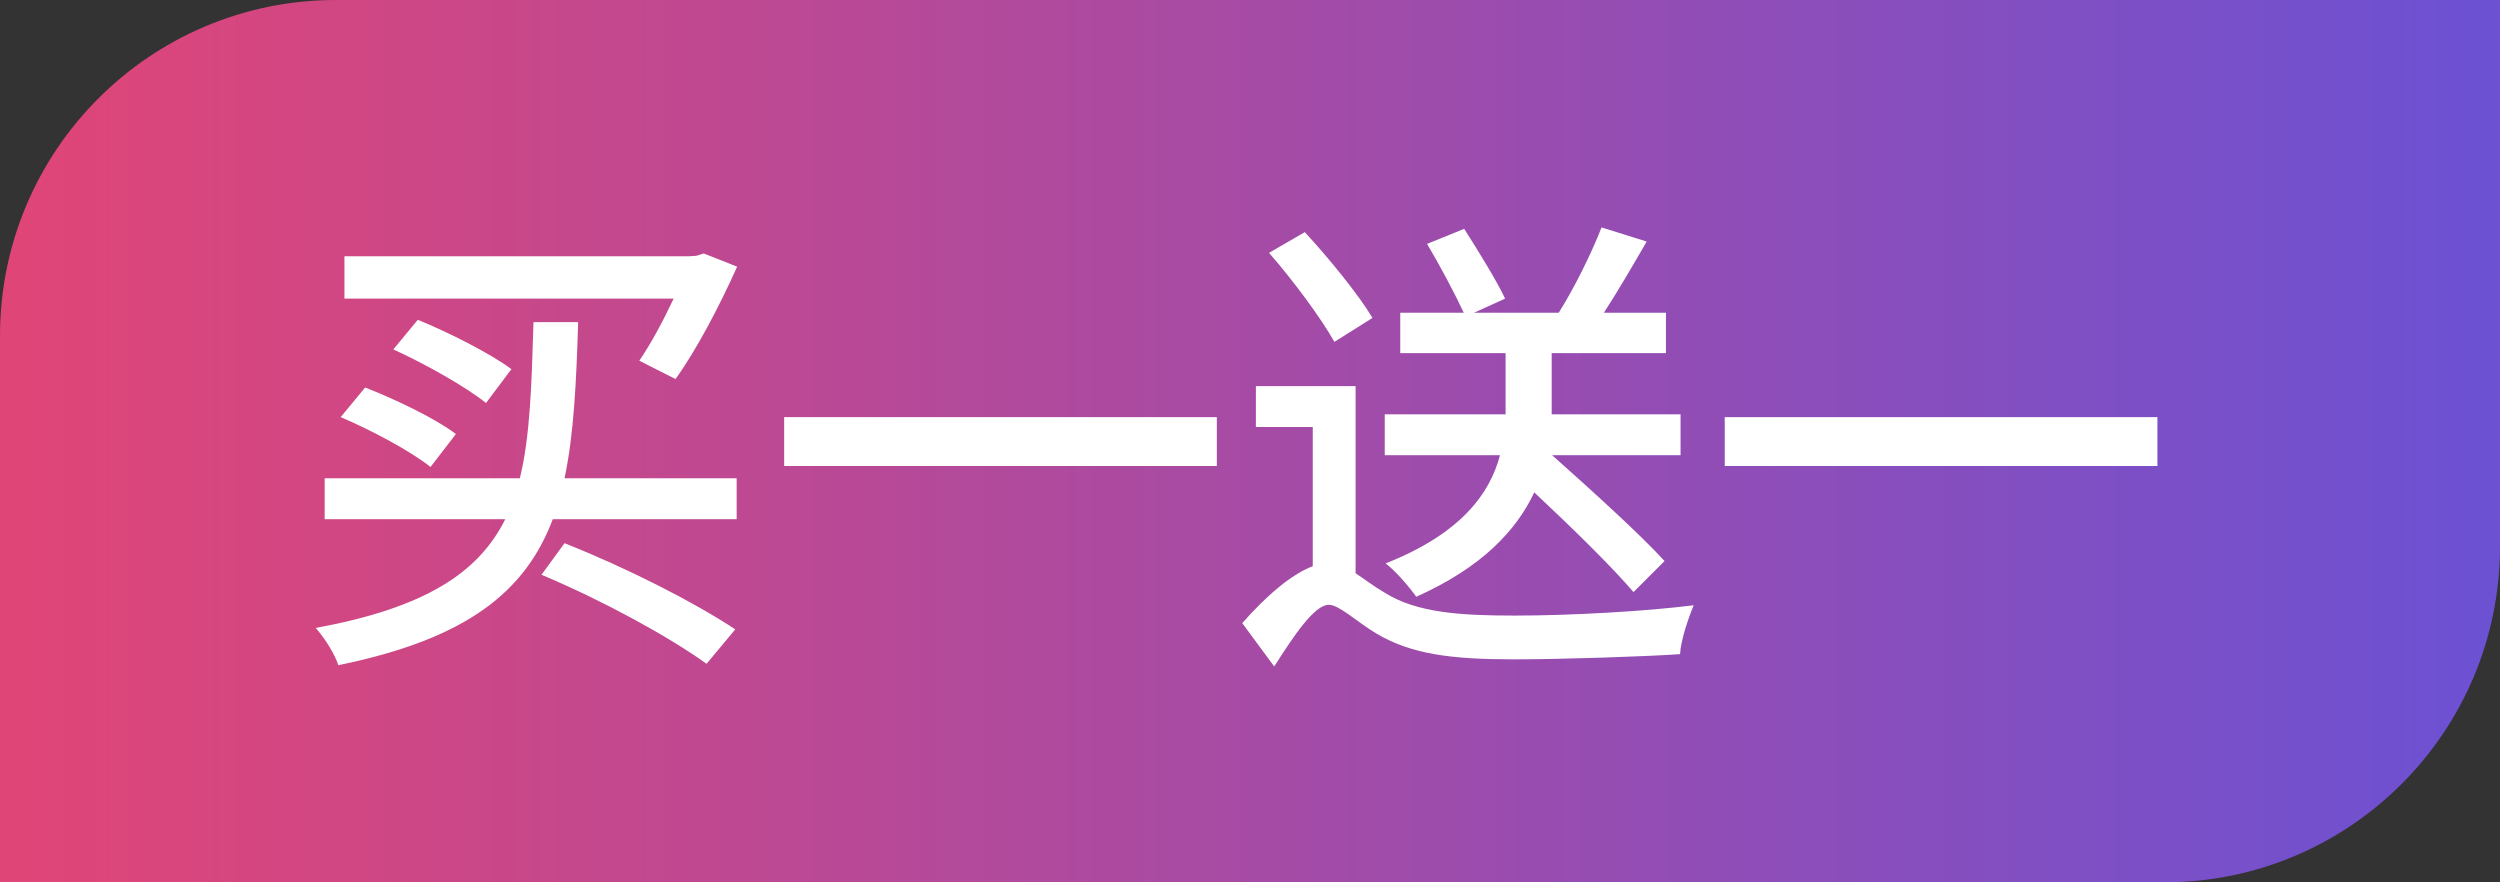 <svg xmlns="http://www.w3.org/2000/svg" xmlns:xlink="http://www.w3.org/1999/xlink" fill="none" version="1.1" width="68" height="24" viewBox="0 0 68 24"><rect x="0" y="0" width="68" height="24" fill="#333333" stroke="none"/><defs><linearGradient x1="1" y1="0.5" x2="0" y2="0.5" id="master_svg0_741_27185"><stop offset="0%" stop-color="#6B51D4" stop-opacity="1"/><stop offset="100%" stop-color="#E14576" stop-opacity="1"/></linearGradient></defs><g><g><path d="M0,24L58.863,24C63.909,24,68,19.909,68,14.863L68,0L9.137,0C4.091,0,0,4.091,0,9.137L0,24Z" fill="url(#master_svg0_741_27185)" fill-opacity="1"/></g><g><path d="M14.729,15.633C16.43,16.351,18.182,17.312,19.219,18.055L19.999,17.119C18.899,16.389,17.07,15.454,15.355,14.775L14.729,15.633ZM10.699,9.504C11.569,9.9,12.682,10.527,13.219,10.962L13.91,10.041C13.347,9.619,12.209,9.043,11.364,8.698L10.699,9.504ZM9.266,11.346C10.111,11.704,11.185,12.28,11.71,12.702L12.4,11.806C11.85,11.384,10.75,10.86,9.932,10.54L9.266,11.346ZM8.831,13.009L8.831,14.122L13.744,14.122C13.014,15.582,11.569,16.53,8.588,17.081C8.819,17.337,9.113,17.798,9.202,18.093C12.72,17.376,14.294,16.082,15.036,14.122L20.037,14.122L20.037,13.009L15.355,13.009C15.611,11.806,15.675,10.387,15.726,8.762L14.511,8.762C14.46,10.451,14.422,11.858,14.14,13.009L8.831,13.009ZM18.937,6.958L18.72,6.971L9.369,6.971L9.369,8.122L18.323,8.122C18.029,8.749,17.696,9.363,17.389,9.811L18.374,10.31C18.937,9.529,19.564,8.34,20.05,7.253L19.142,6.894L18.937,6.958ZM21.329,11.346L21.329,12.676L33.098,12.676L33.098,11.346L21.329,11.346ZM34.518,6.878C35.17,7.621,35.938,8.66,36.296,9.299L37.332,8.647C36.948,8.006,36.142,7.019,35.49,6.314L34.518,6.878ZM38.816,6.634C39.161,7.211,39.583,8.006,39.814,8.506L38.087,8.506L38.087,9.606L40.952,9.606L40.952,11.065L40.952,11.269L37.665,11.269L37.665,12.382L40.799,12.382C40.53,13.405,39.763,14.506,37.69,15.324C37.972,15.542,38.343,15.977,38.522,16.232C40.3,15.439,41.246,14.429,41.732,13.393C42.743,14.339,43.843,15.414,44.432,16.105L45.276,15.26C44.598,14.518,43.293,13.341,42.219,12.382L45.711,12.382L45.711,11.269L42.206,11.269L42.206,11.077L42.206,9.606L45.314,9.606L45.314,8.506L43.626,8.506C44.009,7.916,44.419,7.211,44.79,6.57L43.562,6.186C43.293,6.878,42.833,7.814,42.398,8.506L40.095,8.506L40.939,8.122C40.709,7.634,40.21,6.827,39.826,6.224L38.816,6.634ZM36.872,10.502L34.16,10.502L34.16,11.615L35.707,11.615L35.707,15.401C35.132,15.618,34.454,16.194,33.789,16.949L34.659,18.128C35.196,17.281,35.759,16.45,36.142,16.45C36.424,16.45,36.884,16.898,37.434,17.23C38.381,17.793,39.468,17.934,41.157,17.934C42.487,17.934,44.777,17.857,45.698,17.793C45.711,17.435,45.928,16.795,46.069,16.463C44.764,16.629,42.705,16.744,41.208,16.744C39.711,16.744,38.547,16.667,37.677,16.13C37.332,15.925,37.089,15.734,36.872,15.593L36.872,10.502ZM46.913,11.346L46.913,12.676L58.682,12.676L58.682,11.346L46.913,11.346Z" fill="#FFFFFF" fill-opacity="1"/></g></g></svg>